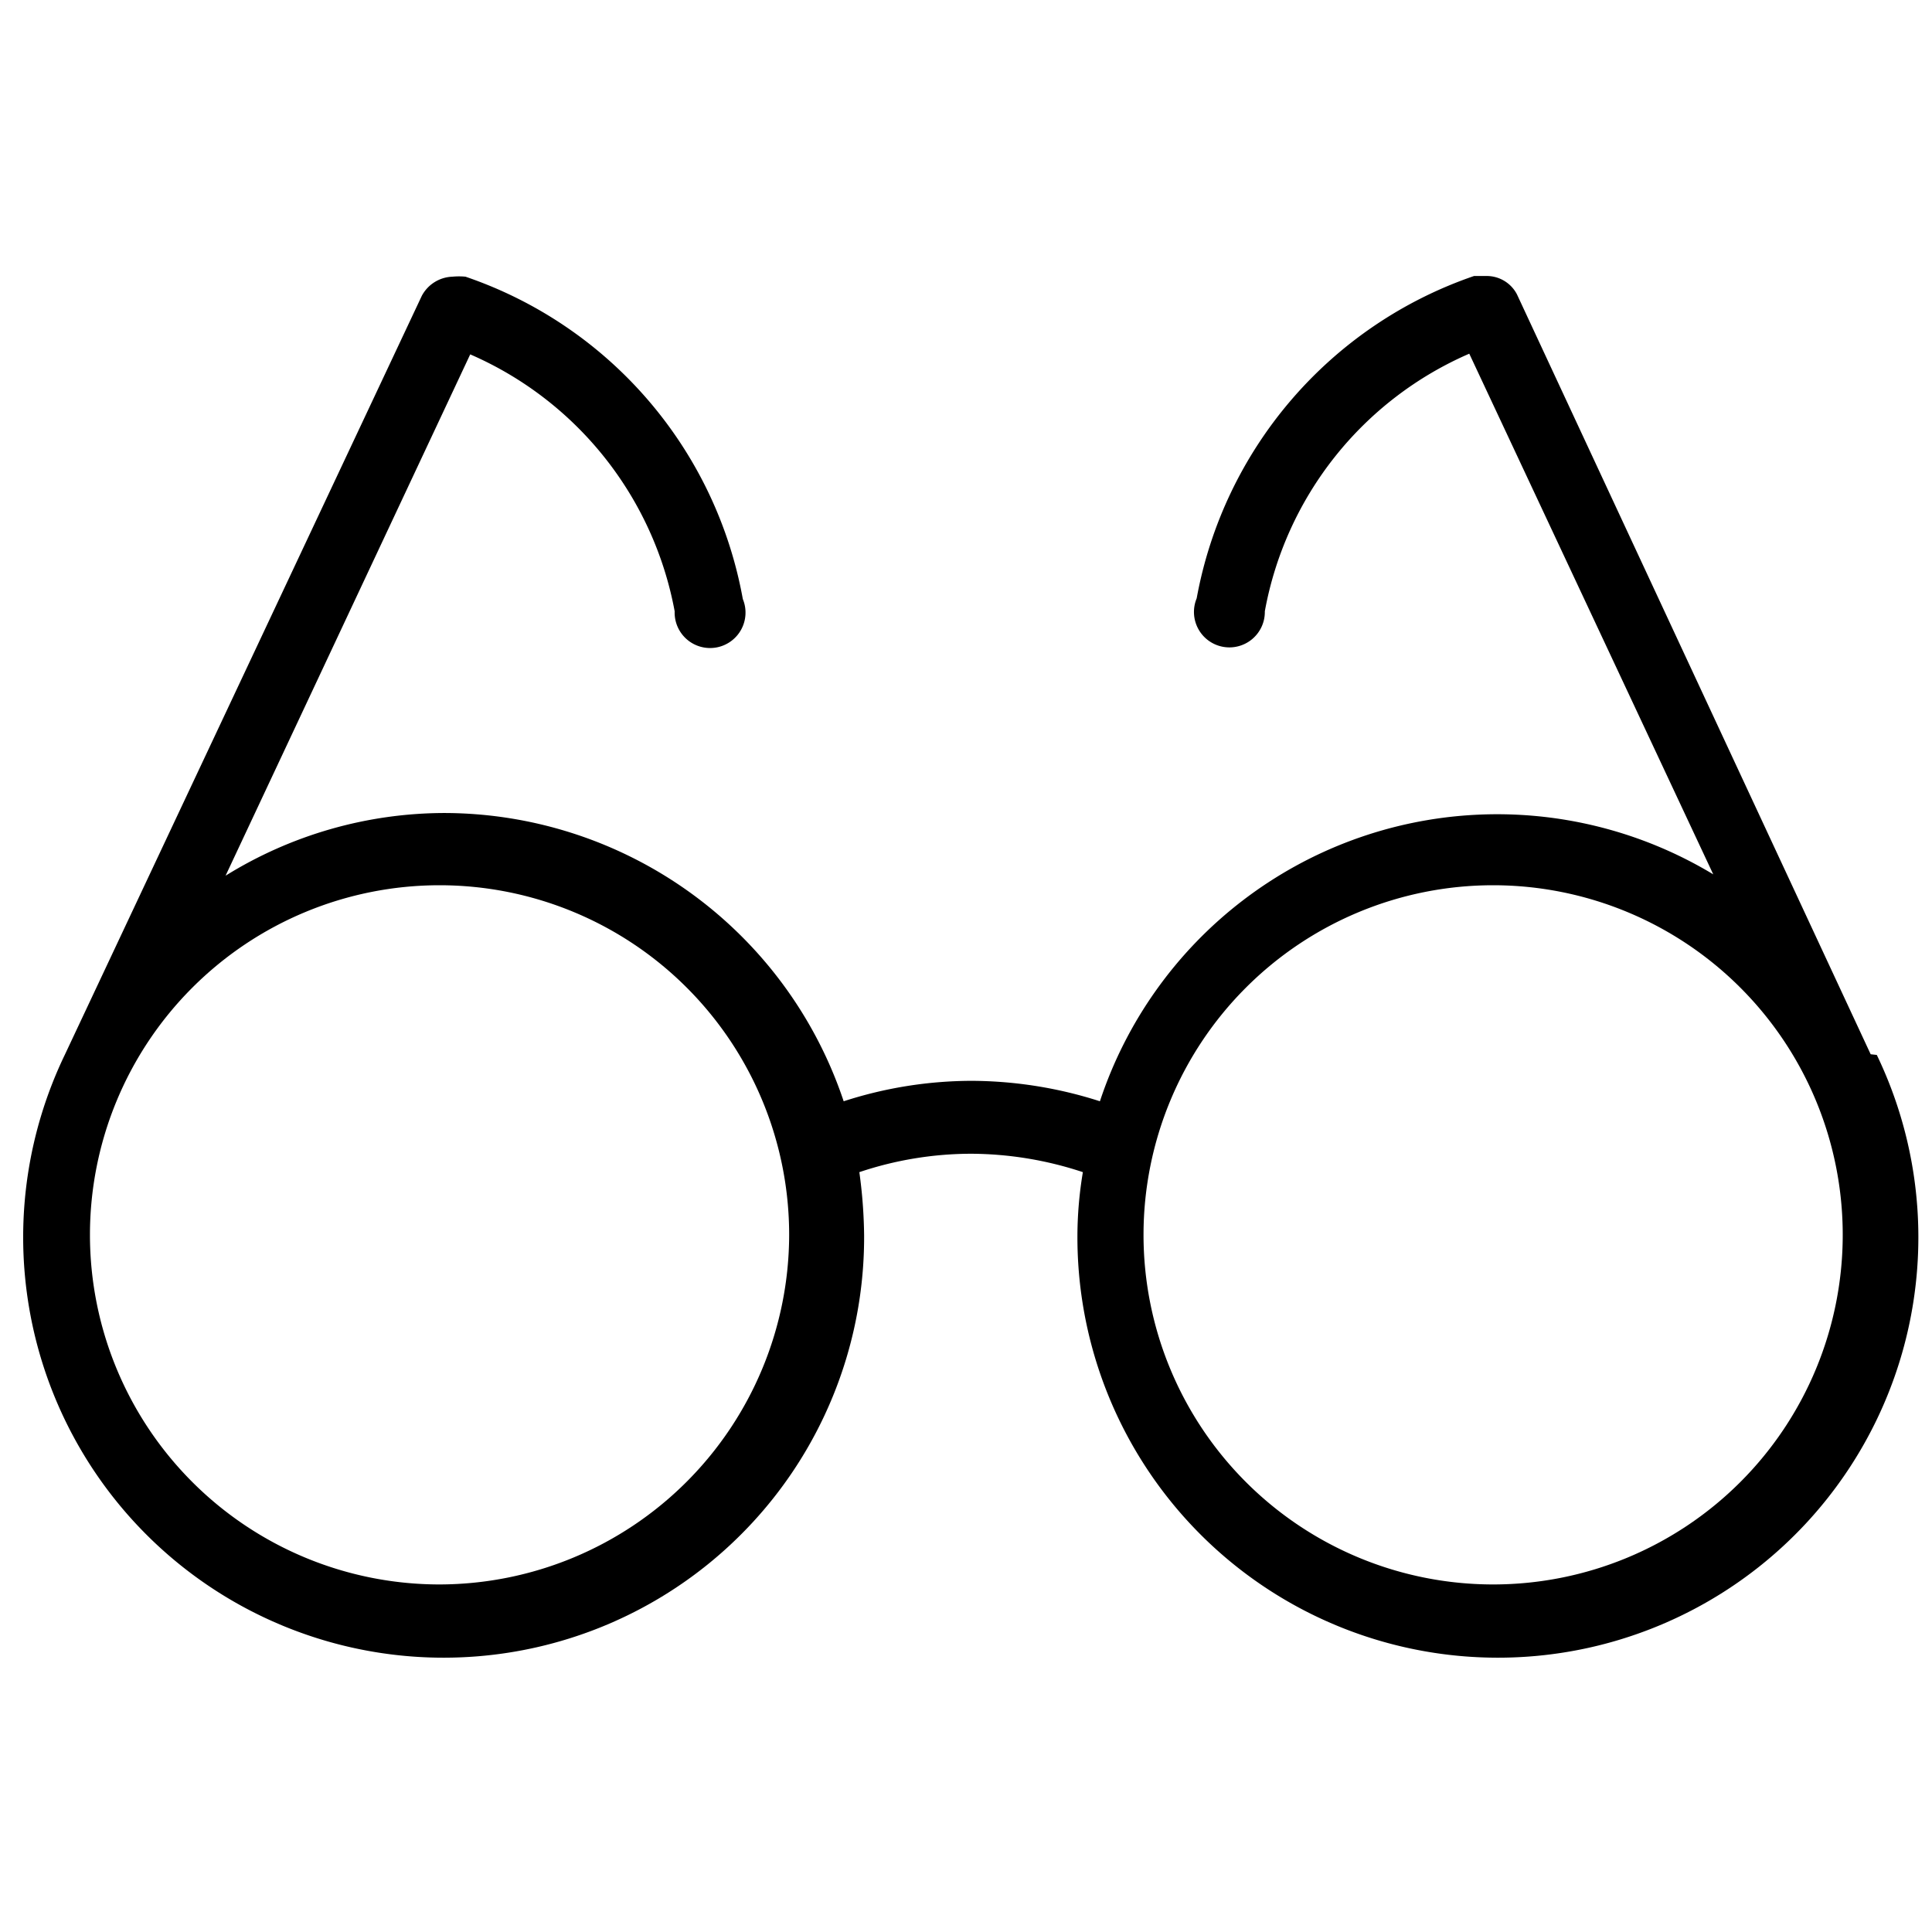 <svg id="Ebene_1" data-name="Ebene 1" xmlns="http://www.w3.org/2000/svg" width="100mm" height="100mm" viewBox="0 0 28.35 28.35">
  <rect width="28.35" height="28.35" fill="none"/>
  <path d="M941.65,315.06a5.13,5.13,0,1,1,5.13-5.13,5.13,5.13,0,0,1-5.13,5.13m-15.46,0a5.13,5.13,0,1,1,5.13-5.13,5.14,5.14,0,0,1-5.13,5.13m21-7.78h0L942,296.13a.5.5,0,0,0-.45-.27l-.18,0a6.17,6.17,0,0,0-4.07,4.73.52.52,0,1,0,1,.19,5.12,5.12,0,0,1,3-3.78l3.58,7.64a6.14,6.14,0,0,0-9,3.33,6.22,6.22,0,0,0-1.88-.3,6.12,6.12,0,0,0-1.88.3,6.19,6.19,0,0,0-5.85-4.23,6.11,6.11,0,0,0-3.22.92l3.59-7.65a5.13,5.13,0,0,1,3,3.77.52.52,0,1,0,1-.18,6.15,6.15,0,0,0-4.07-4.73,1,1,0,0,0-.19,0,.53.53,0,0,0-.45.28l-5.24,11.14h0a6.17,6.17,0,1,0,11.73,2.65,7.28,7.28,0,0,0-.07-.93,5.17,5.17,0,0,1,1.64-.27,5.27,5.27,0,0,1,1.64.27h0a5.74,5.74,0,0,0-.08.93,6.17,6.17,0,1,0,11.73-2.65" transform="translate(-919.74 -291.81)"/>
</svg>
